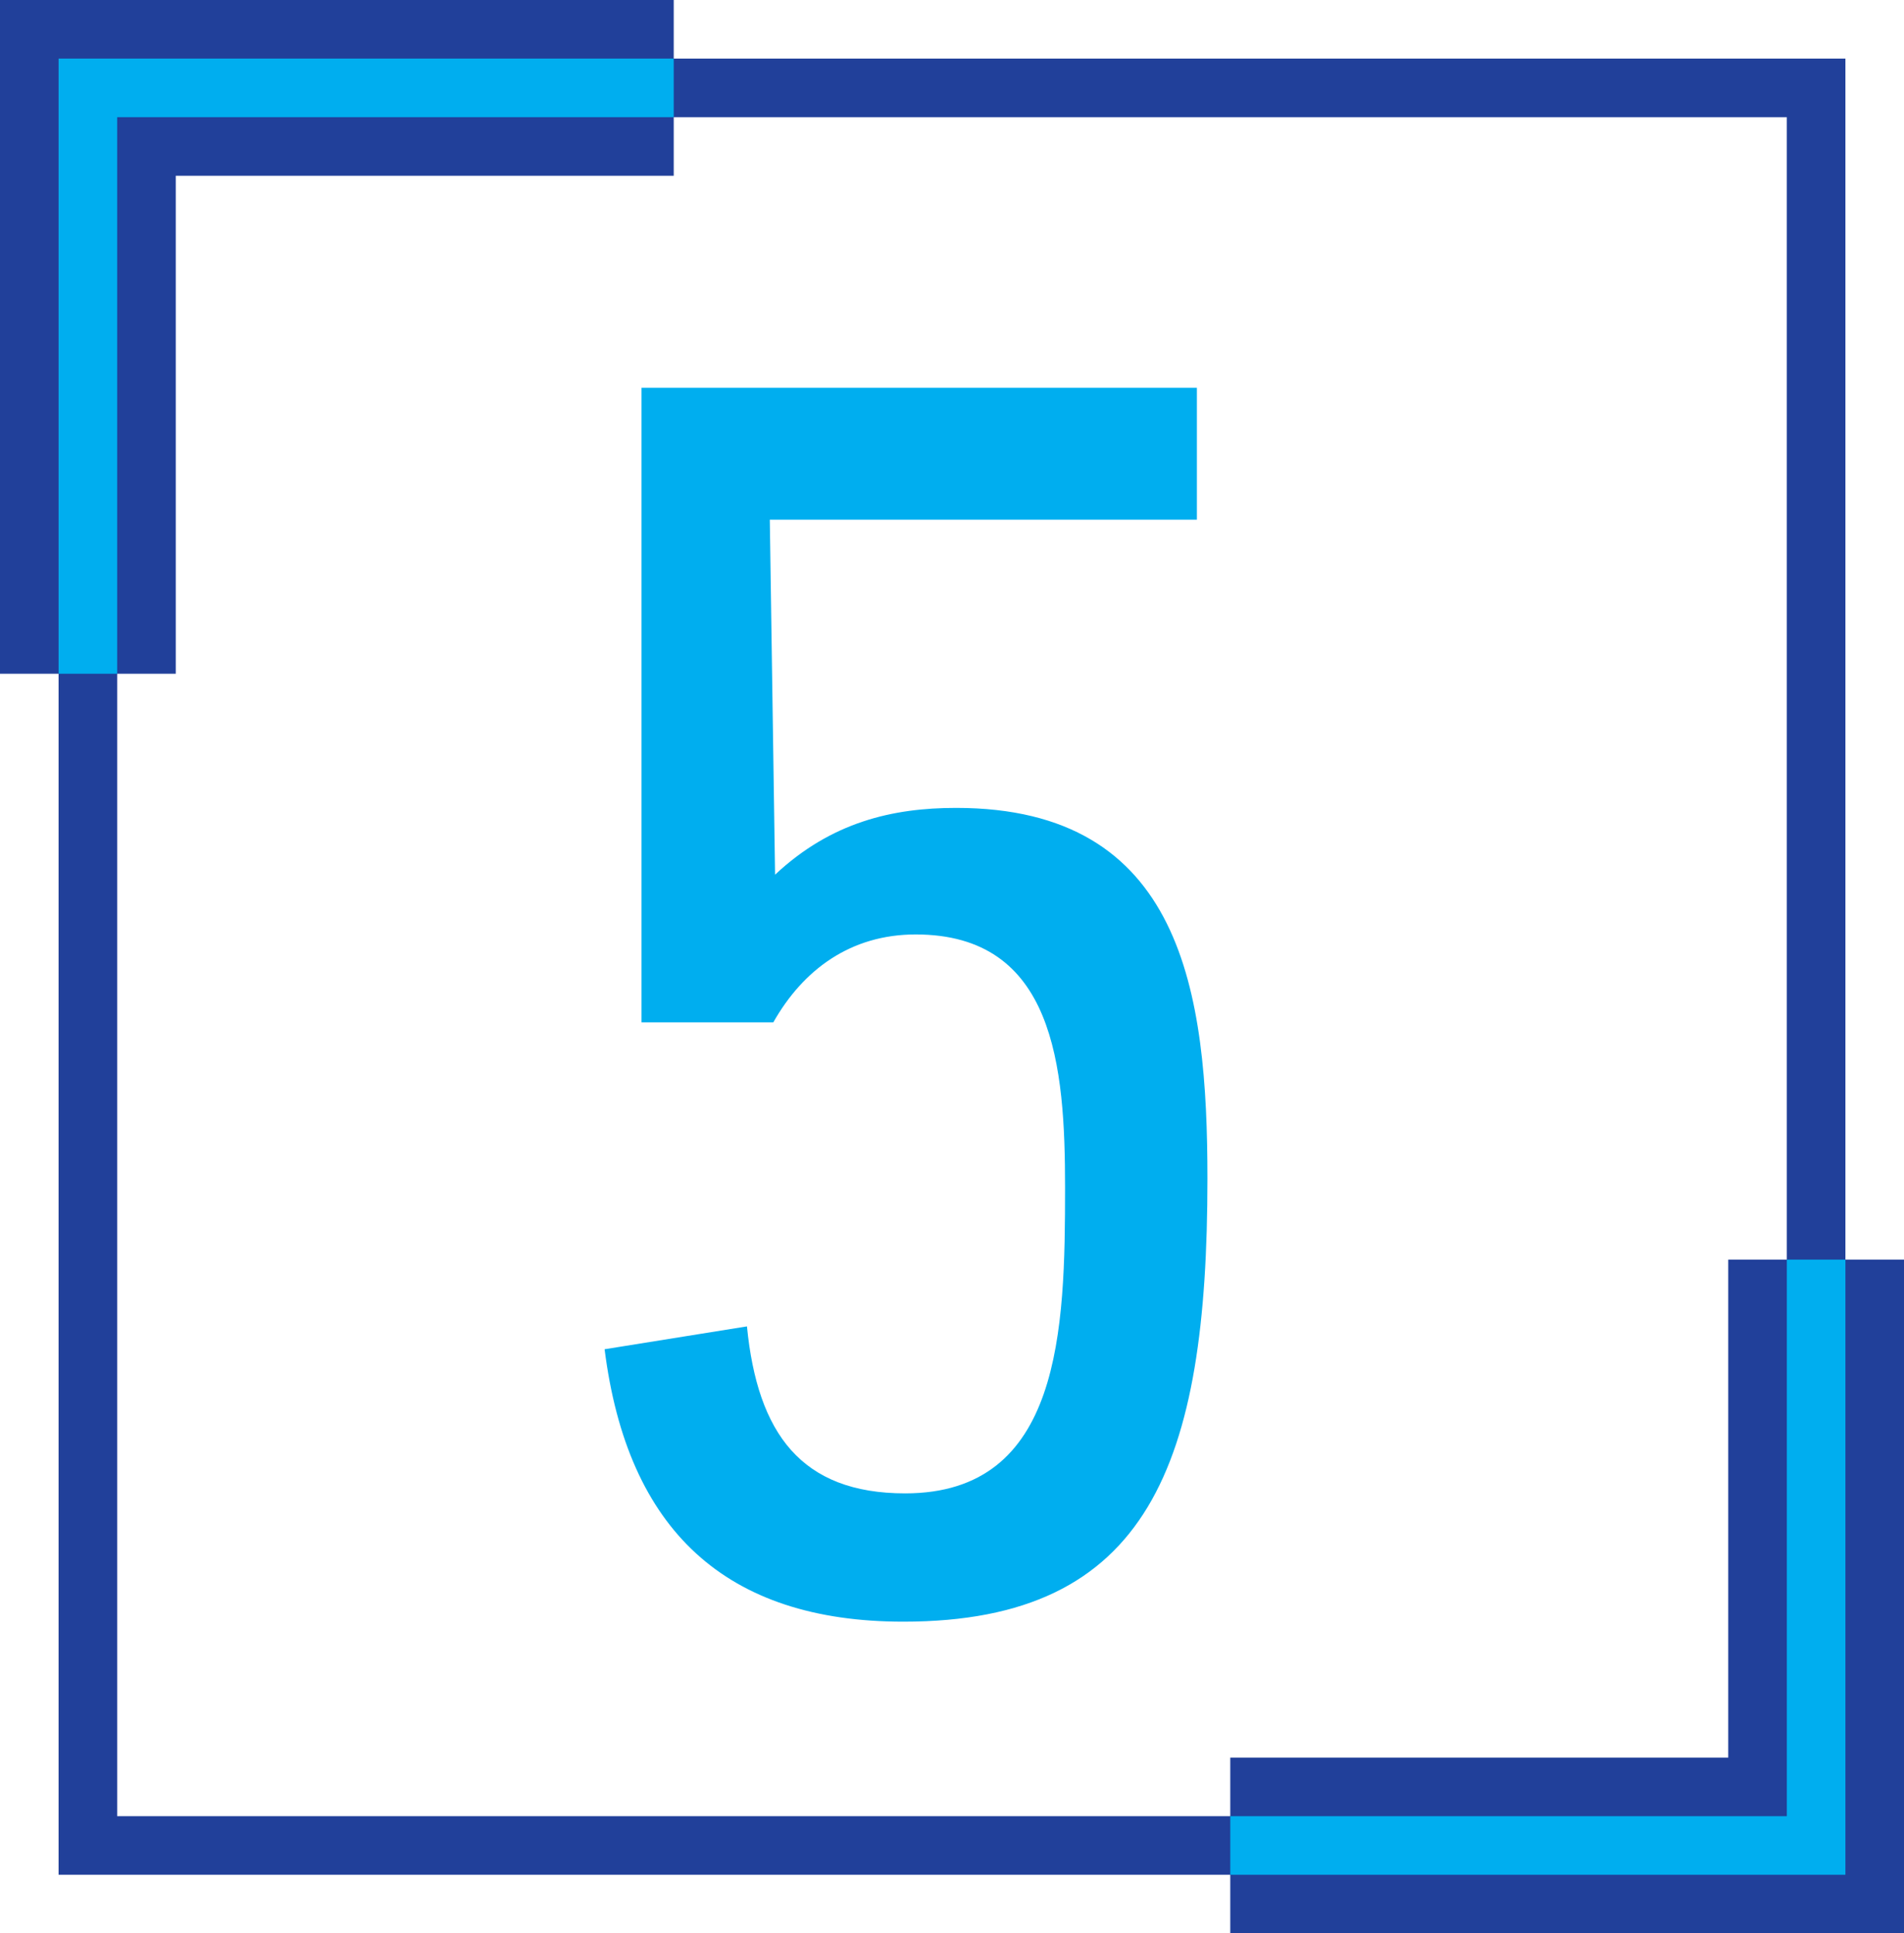 <?xml version="1.0" encoding="UTF-8"?> <svg xmlns="http://www.w3.org/2000/svg" width="65" height="66" viewBox="0 0 65 66" fill="none"><path d="M23 3H3V23" stroke="#21409A" stroke-width="6"></path><rect x="3" y="3" width="59" height="60" stroke="#21409A" stroke-width="2"></rect><path d="M23 3H3V23" stroke="#00AEEF" stroke-width="2"></path><path d="M42 63H62V43" stroke="#21409A" stroke-width="6"></path><path d="M42 63H62V43" stroke="#00AEEF" stroke-width="2"></path><path d="M32.64 27.58C40.38 27.58 41.22 33.88 41.22 40.24C41.22 49.96 39.24 55.36 30.84 55.36C24.78 55.36 21.42 52.24 20.64 46.06L25.5 45.28C25.86 48.94 27.36 50.98 30.9 50.98C36.24 50.98 36.36 45.4 36.36 40.54C36.36 36.4 36 31.9 31.26 31.9C29.04 31.9 27.42 33.1 26.4 34.9H21.9V13.24H40.86V17.74H26.28L26.46 29.86C28.38 28.06 30.48 27.58 32.64 27.58Z" fill="#00AEEF"></path></svg> 